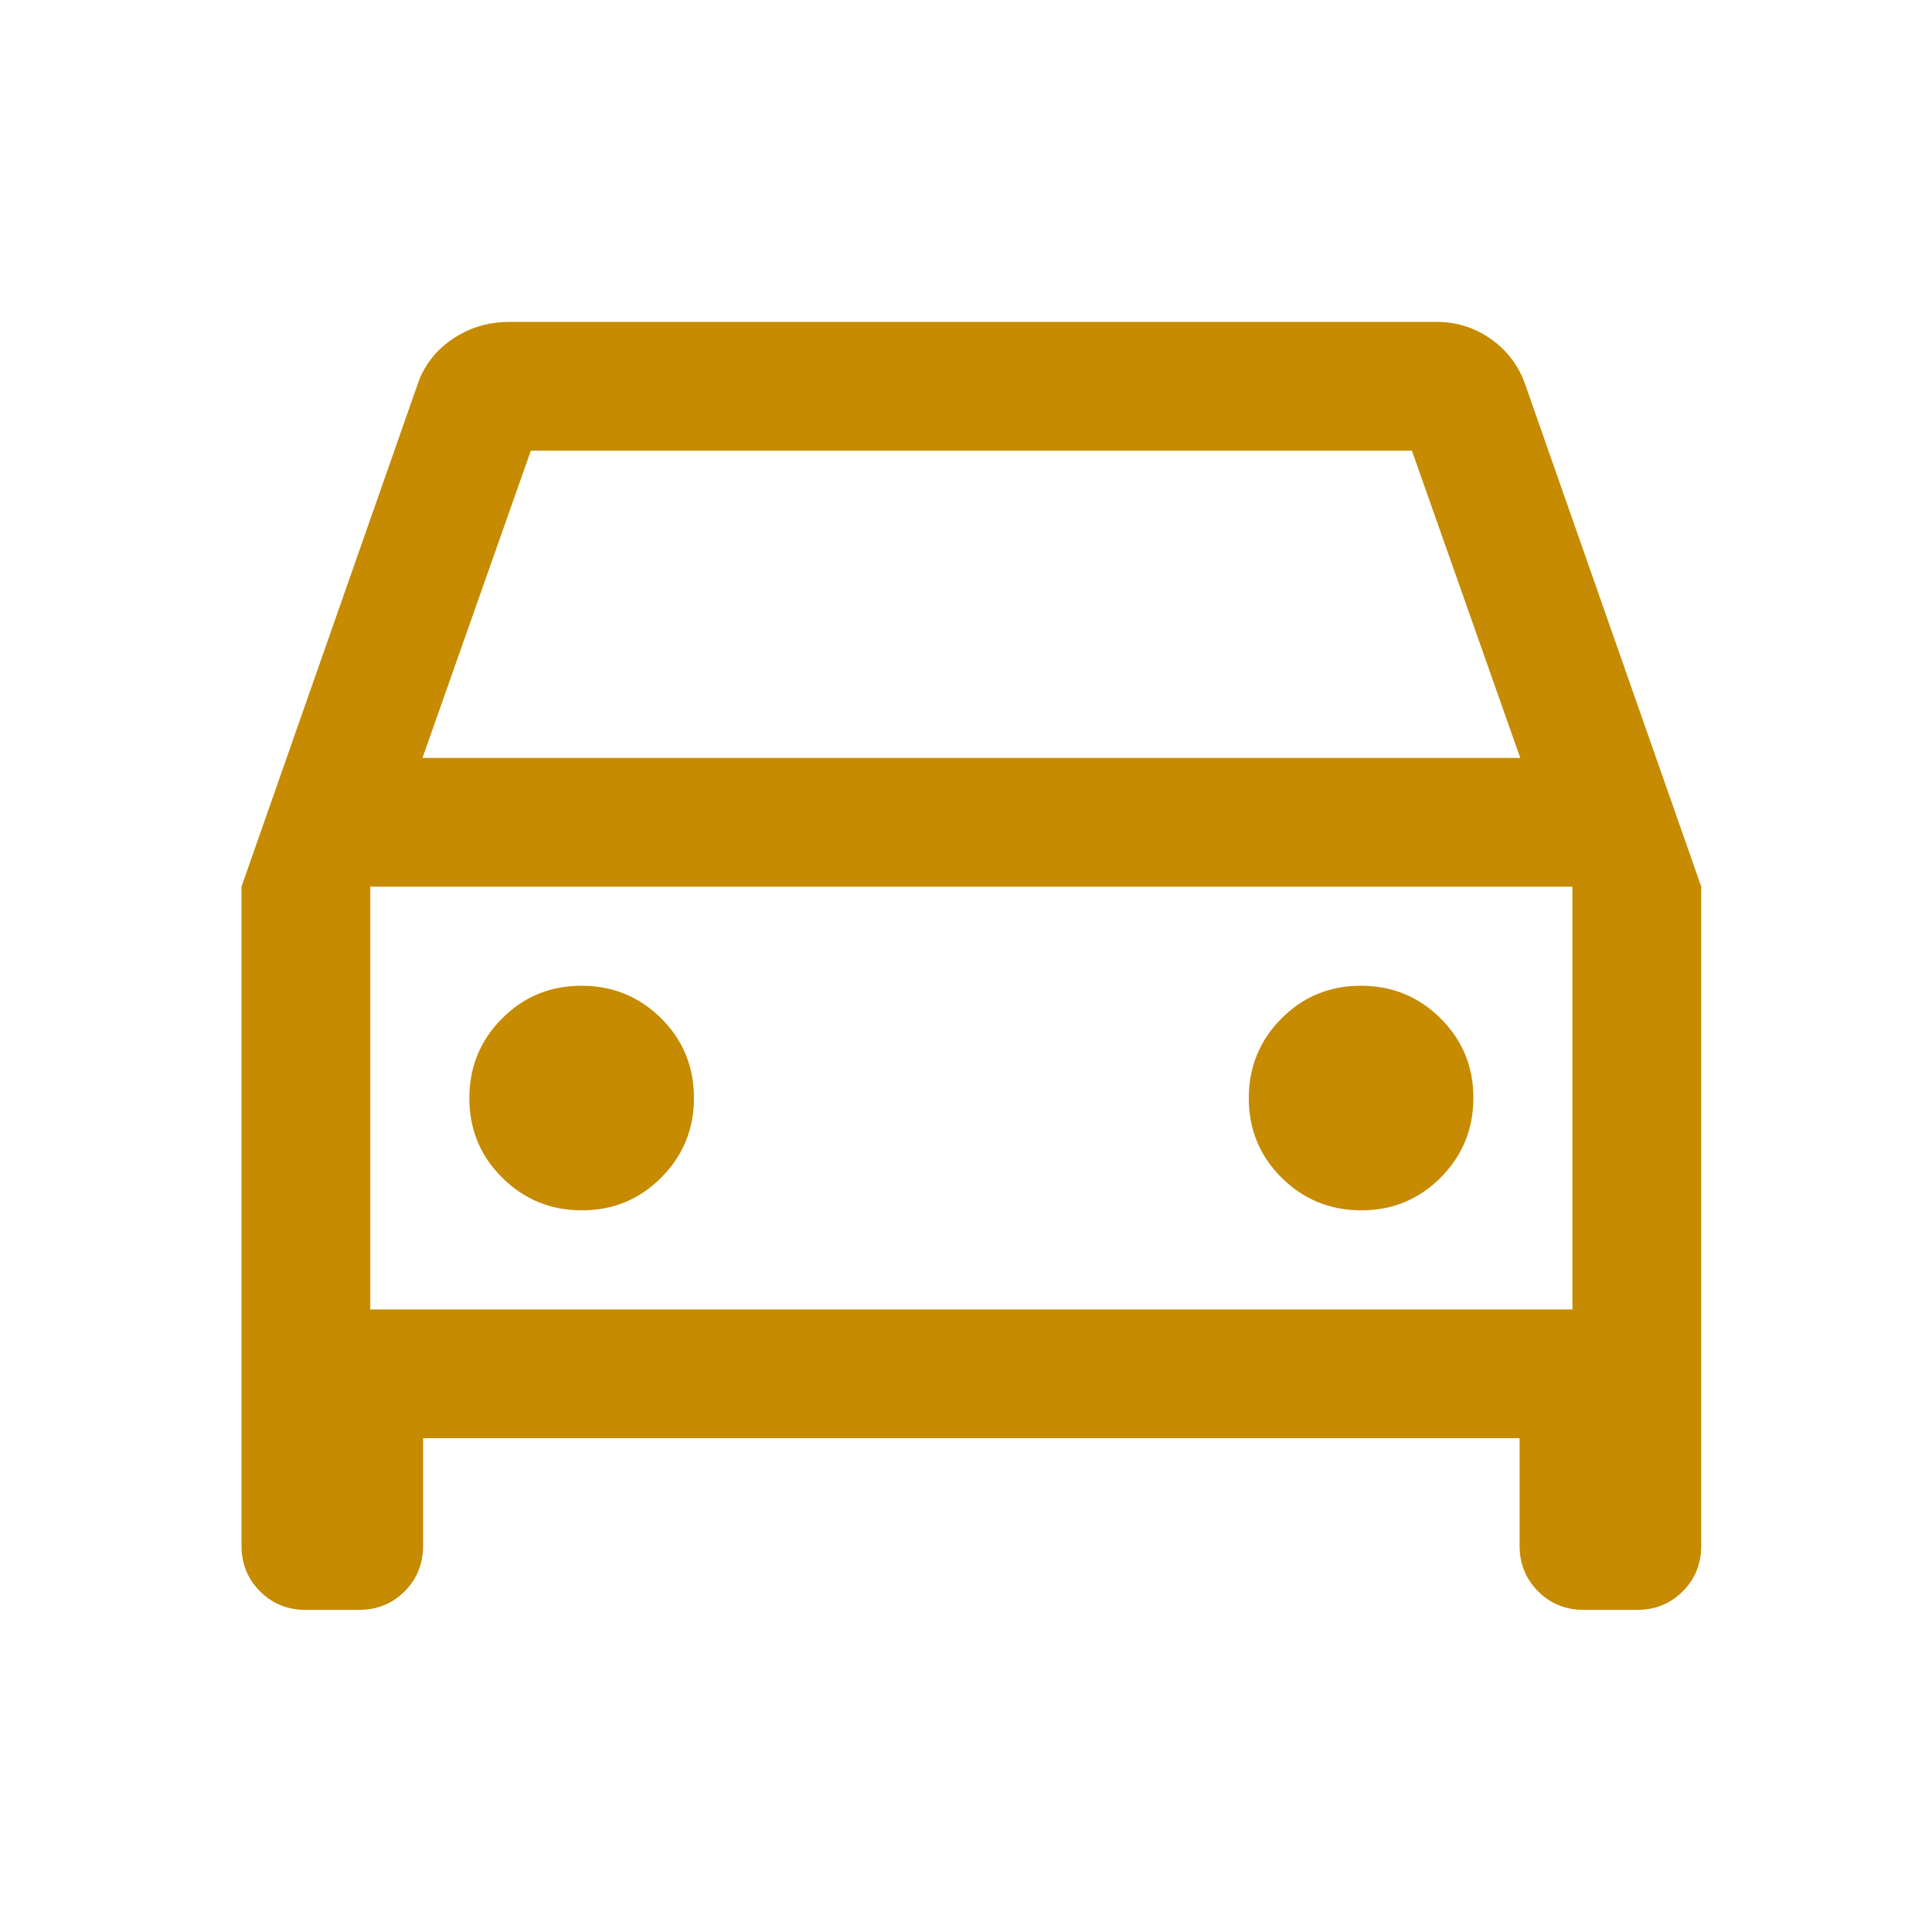 <svg width="32" height="32" viewBox="0 0 32 32" fill="none" xmlns="http://www.w3.org/2000/svg">
<path d="M7.008 23.821V25.599C7.008 25.901 6.906 26.154 6.702 26.358C6.497 26.563 6.244 26.665 5.942 26.665H5.067C4.764 26.665 4.511 26.563 4.307 26.358C4.102 26.154 4 25.901 4 25.599V14.686L6.905 6.399C7.01 6.072 7.205 5.813 7.487 5.621C7.77 5.428 8.084 5.332 8.431 5.332H23.802C24.134 5.332 24.437 5.43 24.708 5.625C24.98 5.821 25.168 6.079 25.273 6.399L28.178 14.686V25.599C28.178 25.901 28.076 26.154 27.871 26.358C27.667 26.563 27.413 26.665 27.111 26.665H26.236C25.934 26.665 25.68 26.563 25.476 26.358C25.272 26.154 25.169 25.901 25.169 25.599V23.821H7.008ZM6.998 12.553H25.18L23.386 7.465H8.792L6.998 12.553ZM9.637 20.047C10.155 20.047 10.594 19.866 10.954 19.503C11.314 19.141 11.494 18.701 11.494 18.184C11.494 17.666 11.313 17.227 10.951 16.867C10.588 16.507 10.148 16.327 9.631 16.327C9.113 16.327 8.675 16.508 8.315 16.87C7.954 17.233 7.774 17.672 7.774 18.19C7.774 18.707 7.955 19.146 8.318 19.506C8.68 19.866 9.12 20.047 9.637 20.047ZM22.547 20.047C23.064 20.047 23.503 19.866 23.863 19.503C24.223 19.141 24.404 18.701 24.404 18.184C24.404 17.666 24.222 17.227 23.86 16.867C23.498 16.507 23.058 16.327 22.54 16.327C22.023 16.327 21.584 16.508 21.224 16.87C20.864 17.233 20.684 17.672 20.684 18.19C20.684 18.707 20.865 19.146 21.227 19.506C21.59 19.866 22.029 20.047 22.547 20.047ZM6.133 21.688H26.044V14.686H6.133V21.688Z" fill="#C68B00"/>
</svg>
